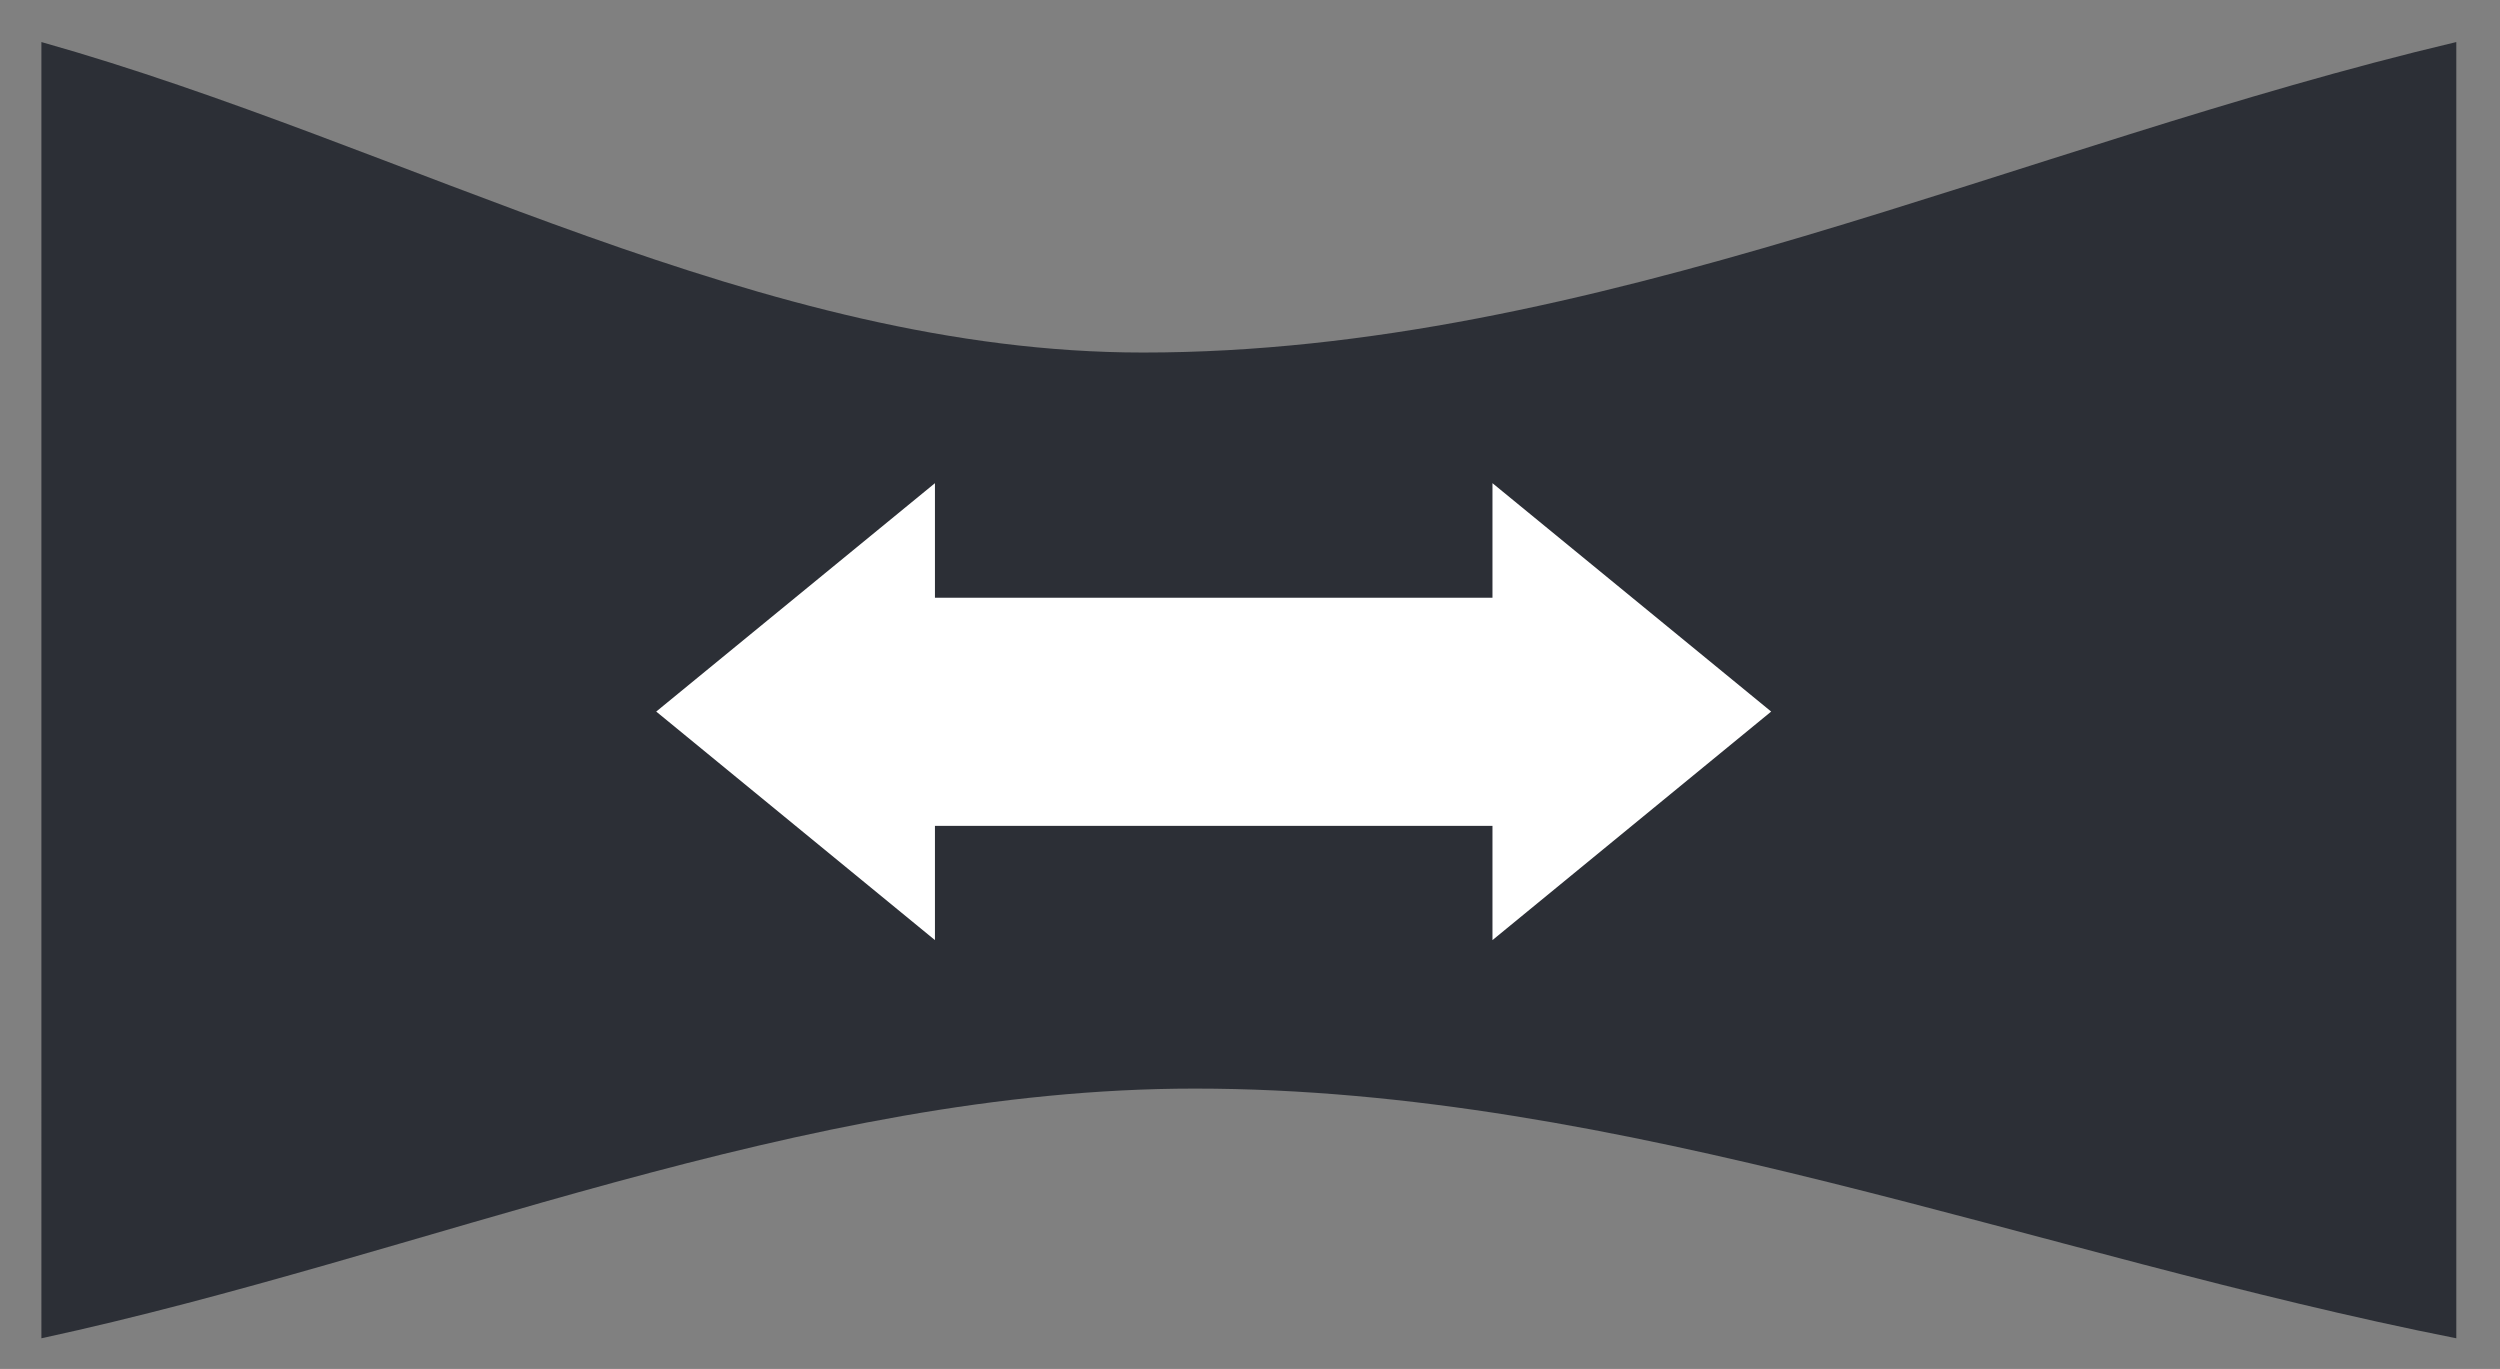 <?xml version="1.0" encoding="utf-8"?>
<!-- Generator: Adobe Illustrator 15.0.0, SVG Export Plug-In . SVG Version: 6.00 Build 0)  -->
<!DOCTYPE svg PUBLIC "-//W3C//DTD SVG 1.0//EN" "http://www.w3.org/TR/2001/REC-SVG-20010904/DTD/svg10.dtd">
<svg version="1.0" id="Слой_1" xmlns="http://www.w3.org/2000/svg" xmlns:xlink="http://www.w3.org/1999/xlink" x="0px" y="0px"
	 width="69.333px" height="37.964px" viewBox="0 18.632 69.333 37.964" enable-background="new 0 18.632 69.333 37.964"
	 xml:space="preserve">
<rect x="0" y="18.632" width="69.333" height="37.964" fill="#808080" stroke="none"/>
<path fill-rule="evenodd" clip-rule="evenodd" fill="#2C2F36" d="M1.148,19.798c10.189,2.872,19.978,8.611,30.555,8.611
	c12.472,0,24.278-5.739,36.418-8.611v35.949c-11.66-2.307-23.098-6.925-34.985-6.925c-10.906,0-21.323,4.618-31.988,6.925V19.798"/>
<polygon fill="#FFFFFF" points="18.199,38.366 25.929,44.704 25.929,41.536 41.391,41.536 41.391,44.704 49.12,38.366 
	41.391,32.032 41.391,35.209 25.929,35.209 25.929,32.032 "/>
</svg>
